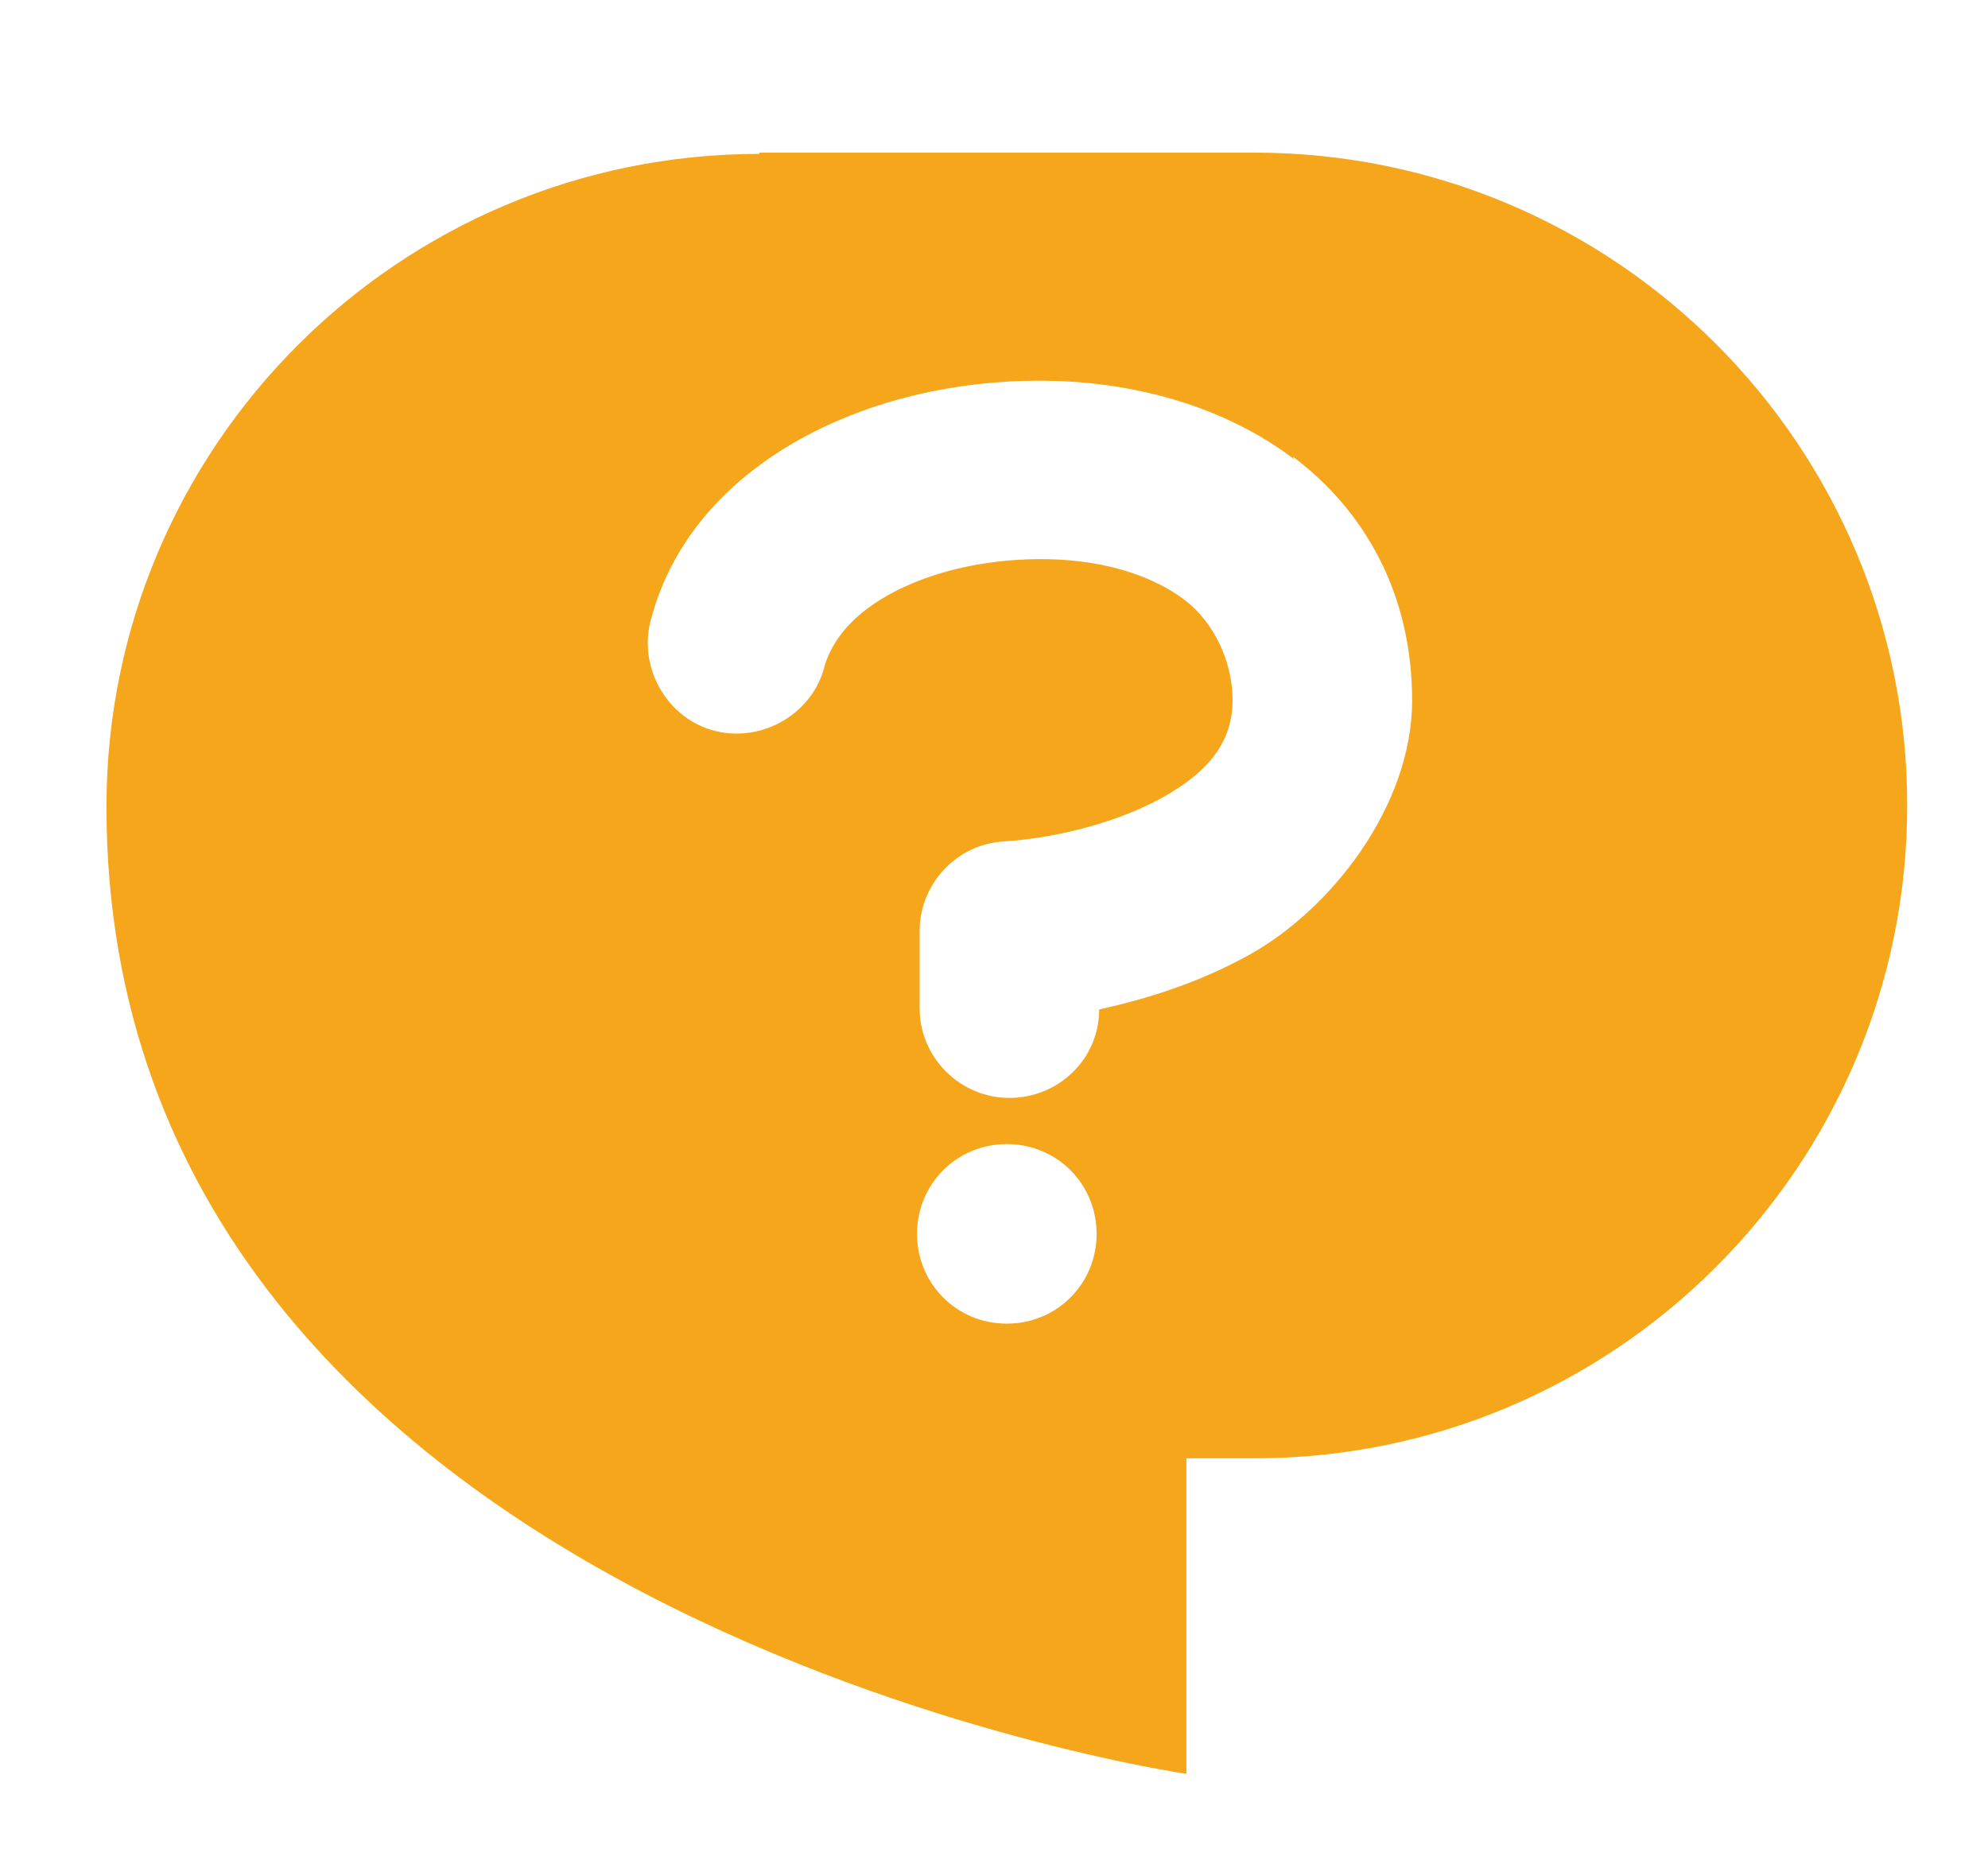 <?xml version="1.0" encoding="UTF-8"?> <svg xmlns="http://www.w3.org/2000/svg" version="1.1" viewBox="0 0 155 145"><defs><style> .cls-1 { fill: #f5a61b; fill-rule: evenodd; } </style></defs><g><g id="Livello_1"><g id="Livello_1-2" data-name="Livello_1"><path class="cls-1" d="M59.2,12c-28.1,0-50.9,22.8-50.9,50.9,0,63.2,84.2,75.4,84.2,75.4v-24.6h5.3c28.1,0,50.9-22.8,50.9-50.9S125.9,11.9,97.8,11.9h-38.6ZM100.8,35.6c5.6,4.2,9.3,10.7,9.3,19s-6.4,16.4-12.8,19.9c-3.8,2.1-7.9,3.4-11.6,4.2,0,3.9-3.2,6.9-7,6.9s-7-3.1-7-7v-6c0-3.7,2.9-6.8,6.6-7,3.3-.2,8.3-1.2,12.3-3.4,3.8-2.1,5.5-4.5,5.5-7.6s-1.5-6.1-3.7-7.8c-2.5-1.9-6.2-3.1-10.6-3.2-4.4-.1-8.7.8-12,2.5-3.3,1.7-4.9,3.8-5.5,5.8-.9,3.7-4.8,6-8.5,5.1-3.7-.9-6-4.8-5.1-8.5,1.8-7.1,7-11.9,12.7-14.8,5.7-2.9,12.4-4.2,18.9-4,6.4.2,13.2,2,18.6,6.1h0ZM71.5,96.2c0-3.9,3.1-7,7-7s7,3.1,7,7-3.1,7-7,7-7-3.1-7-7Z"></path></g></g></g></svg> 